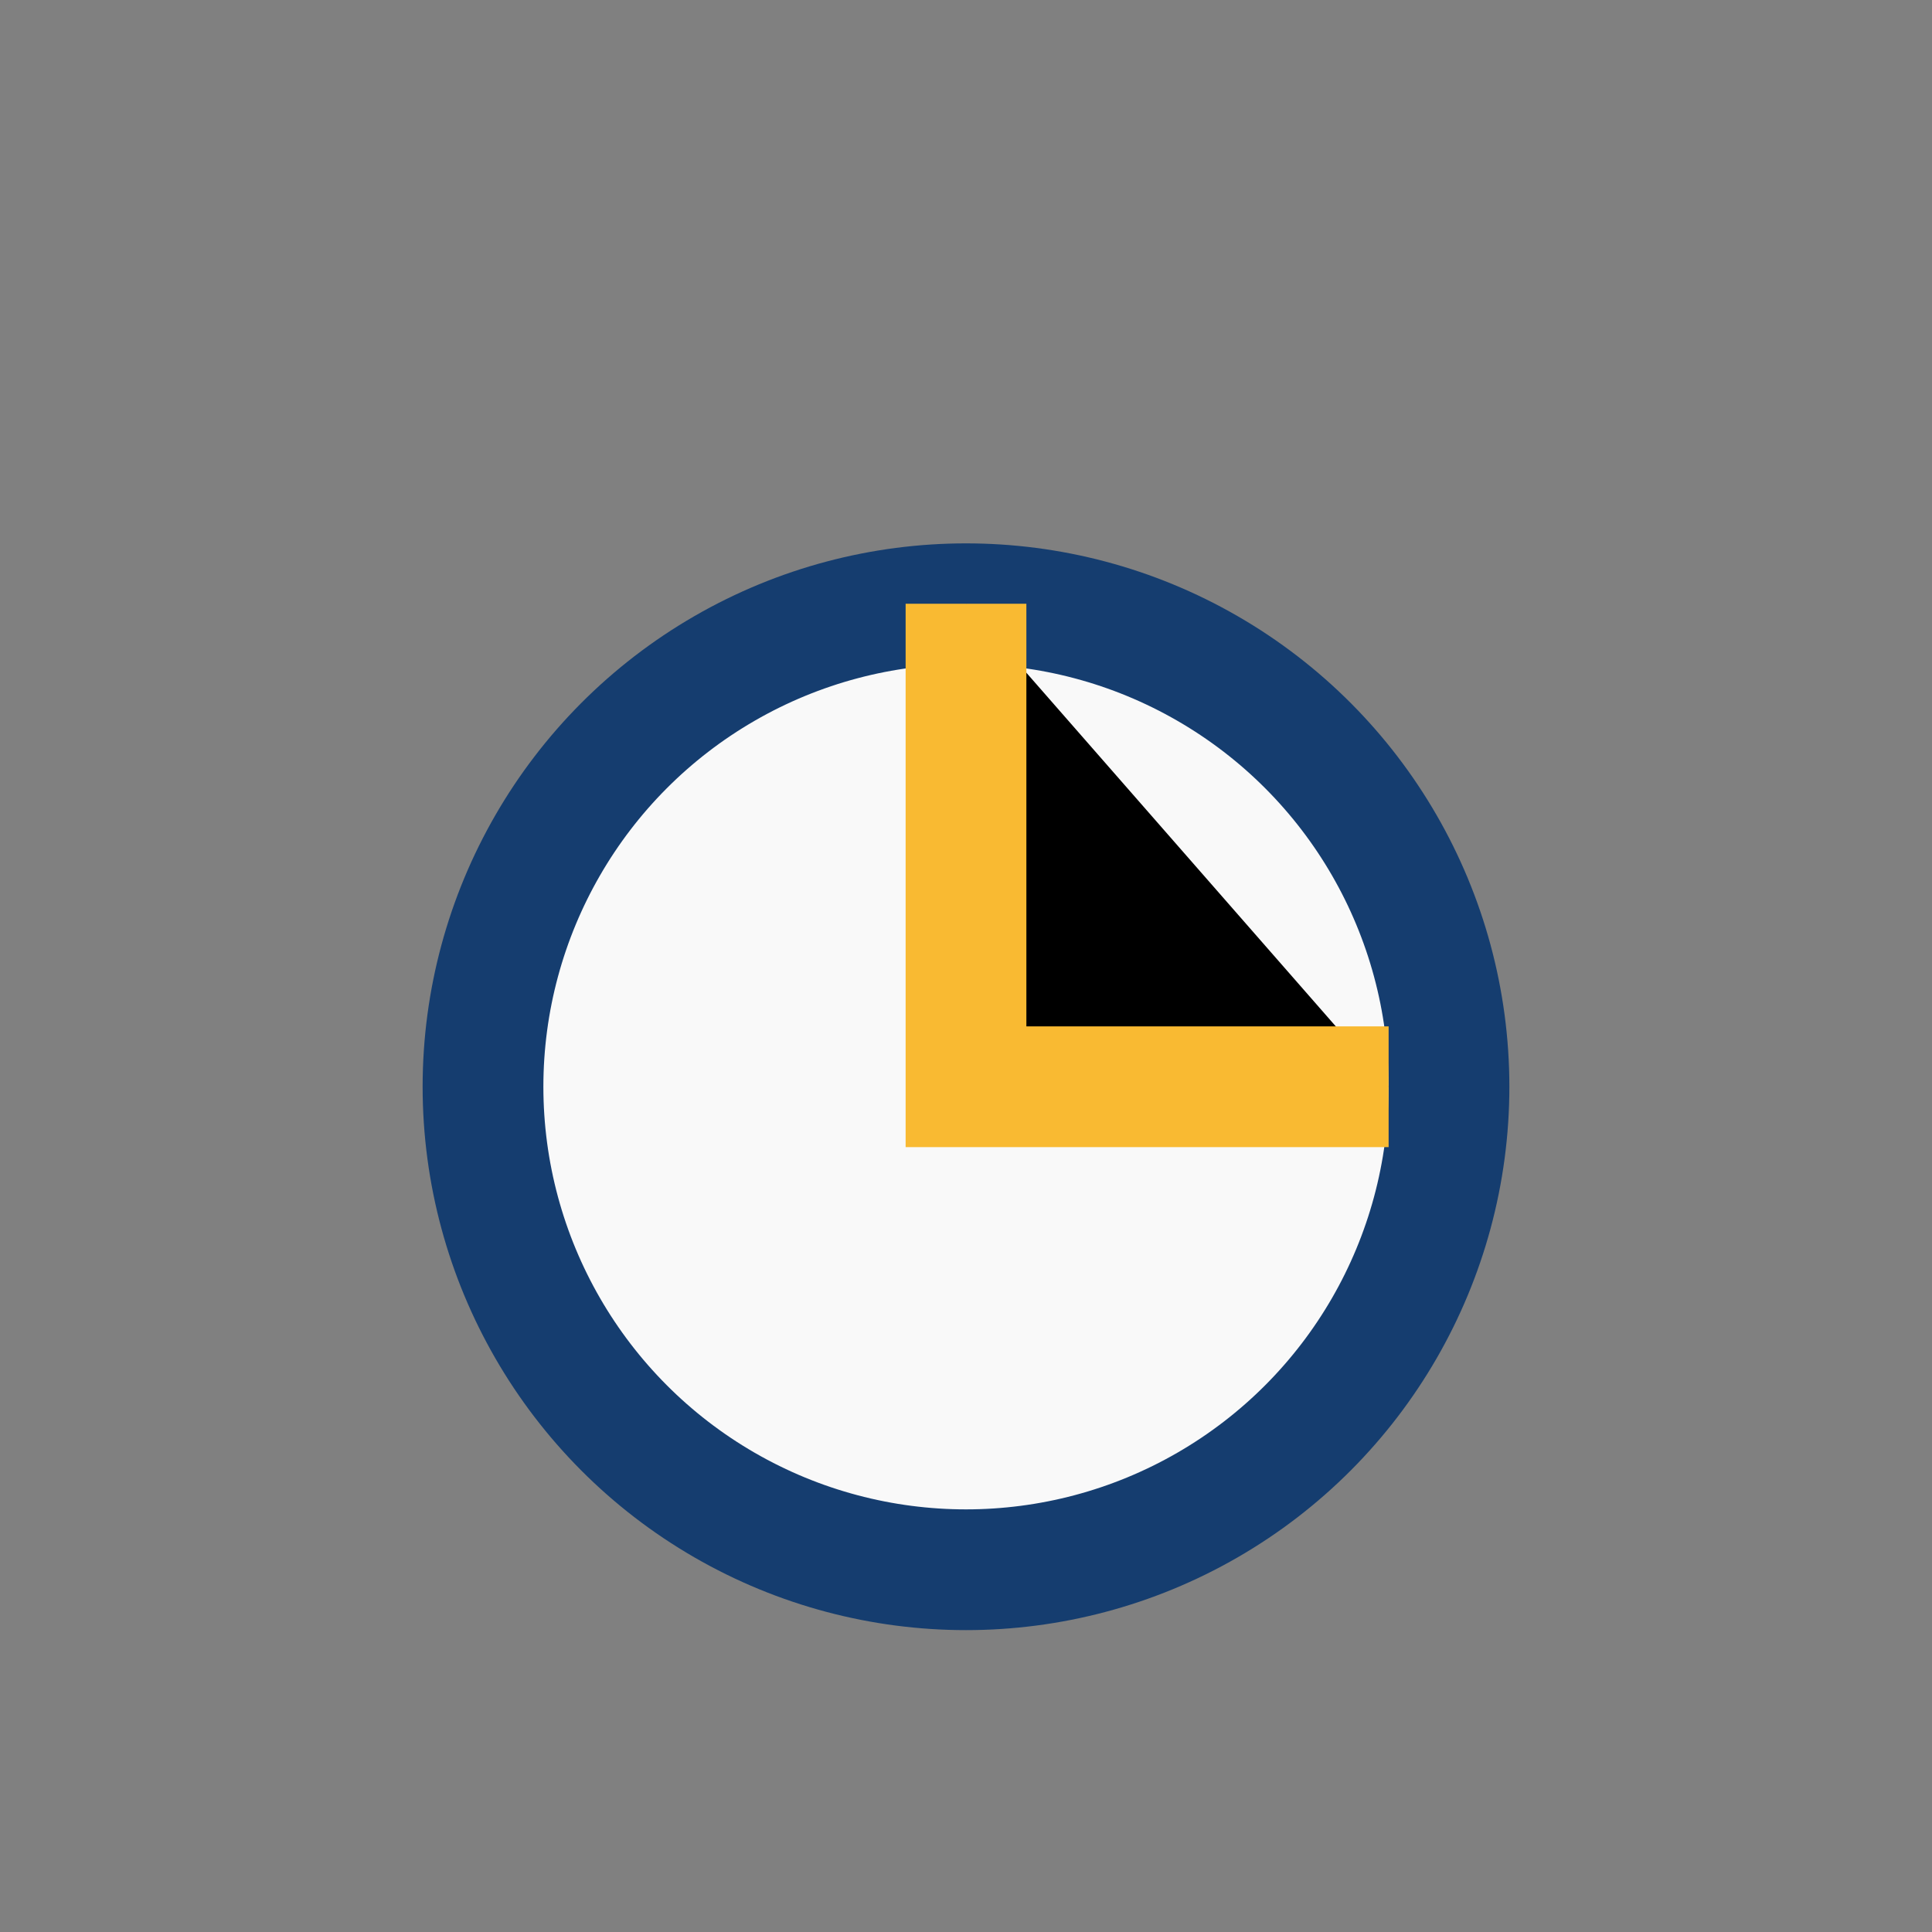 <?xml version="1.0" encoding="UTF-8"?>
<svg xmlns="http://www.w3.org/2000/svg" width="32" height="32" viewBox="0 0 32 32"><rect x="0" y="0" width="32" height="32" fill="#808080" stroke="none"/><circle cx="16" cy="18" r="8" fill="#F9F9F9" stroke="#153D6F" stroke-width="2"/><path d="M16 10v8h7" stroke="#F9BA32" stroke-width="2"/></svg>